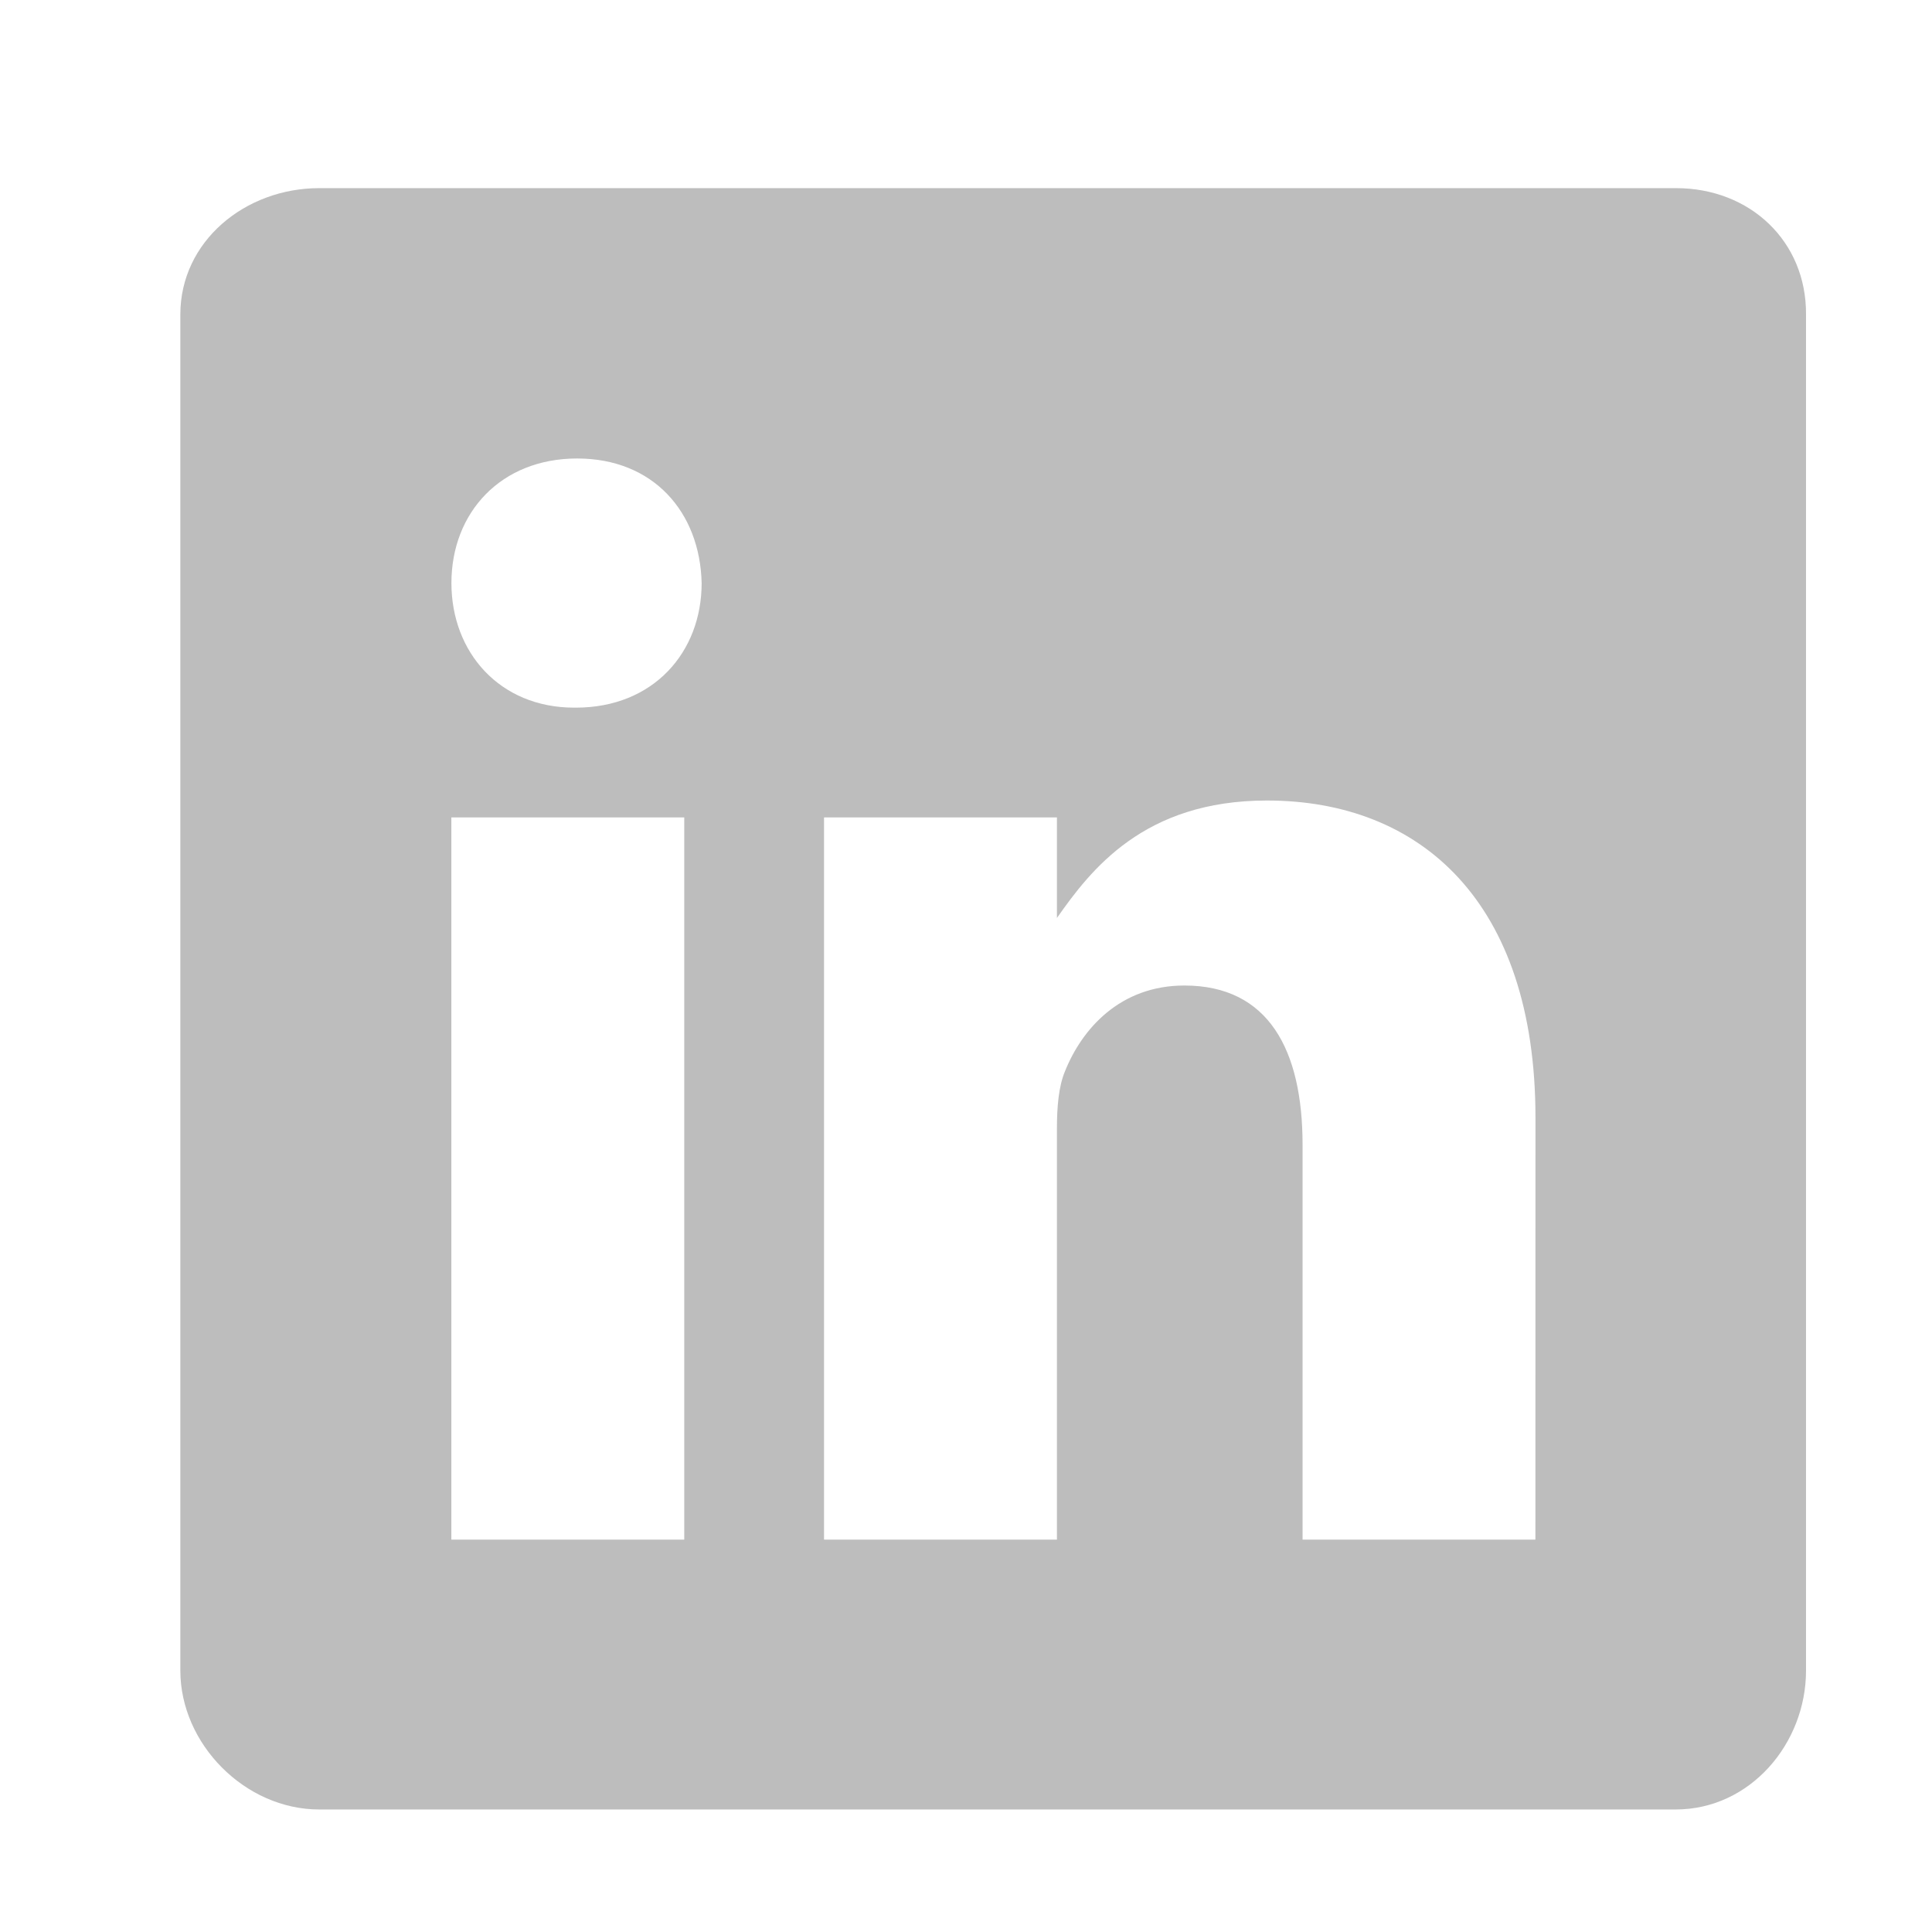 <svg width="29" height="29" viewBox="0 0 29 29" fill="none" xmlns="http://www.w3.org/2000/svg">
<path d="M25.158 2.824H4.792C3.679 2.824 2.707 3.623 2.707 4.72V25.076C2.707 26.179 3.679 27.161 4.792 27.161H25.152C26.27 27.161 27.109 26.172 27.109 25.076V4.72C27.116 3.623 26.27 2.824 25.158 2.824ZM10.271 23.11H6.775V12.27H10.271V23.11ZM8.644 10.622H8.619C7.5 10.622 6.776 9.791 6.776 8.752C6.776 7.693 7.519 6.882 8.663 6.882C9.807 6.882 10.507 7.687 10.532 8.752C10.532 9.791 9.807 10.622 8.644 10.622ZM23.047 23.11H19.552V17.183C19.552 15.763 19.043 14.793 17.778 14.793C16.812 14.793 16.24 15.445 15.986 16.08C15.89 16.308 15.865 16.619 15.865 16.936V23.11H12.369V12.27H15.865V13.779C16.373 13.056 17.168 12.016 19.017 12.016C21.312 12.016 23.048 13.525 23.048 16.777L23.047 23.11Z" fill="#BDBDBD"/>
</svg>
